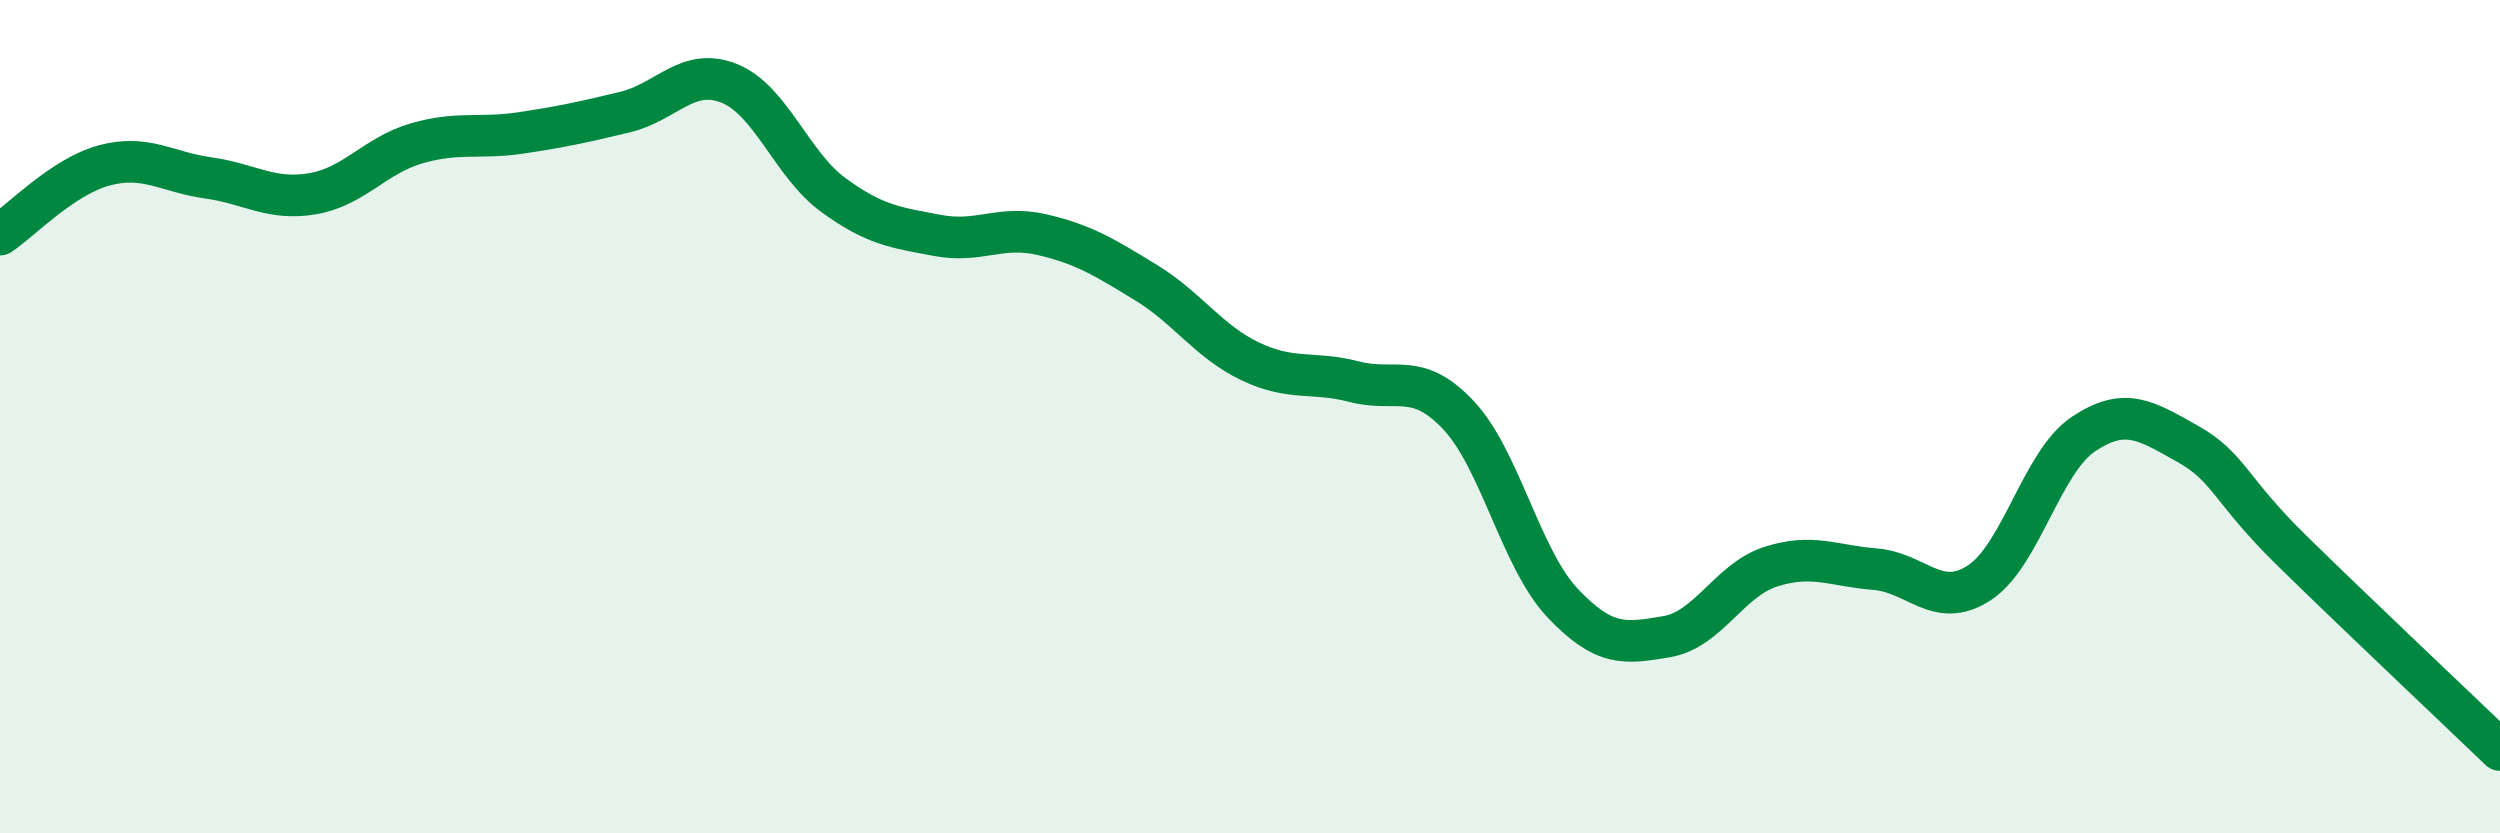 
    <svg width="60" height="20" viewBox="0 0 60 20" xmlns="http://www.w3.org/2000/svg">
      <path
        d="M 0,5.63 C 0.5,5.3 1.5,4.24 2.5,3.97 C 3.5,3.7 4,4.13 5,4.27 C 6,4.41 6.5,4.82 7.5,4.65 C 8.5,4.48 9,3.73 10,3.44 C 11,3.15 11.5,3.34 12.5,3.19 C 13.5,3.04 14,2.93 15,2.69 C 16,2.45 16.5,1.6 17.5,2 C 18.5,2.4 19,3.95 20,4.68 C 21,5.41 21.5,5.46 22.5,5.65 C 23.5,5.84 24,5.4 25,5.63 C 26,5.86 26.5,6.17 27.5,6.78 C 28.5,7.39 29,8.19 30,8.67 C 31,9.15 31.5,8.9 32.5,9.16 C 33.5,9.42 34,8.9 35,9.96 C 36,11.02 36.5,13.41 37.5,14.47 C 38.5,15.53 39,15.45 40,15.28 C 41,15.11 41.5,13.92 42.5,13.6 C 43.5,13.28 44,13.58 45,13.66 C 46,13.74 46.5,14.64 47.5,13.99 C 48.5,13.34 49,11.09 50,10.42 C 51,9.75 51.5,10.09 52.5,10.65 C 53.5,11.21 53.5,11.74 55,13.21 C 56.5,14.68 59,17.04 60,18L60 20L0 20Z"
        fill="#008740"
        opacity="0.1"
        stroke-linecap="round"
        stroke-linejoin="round"
      />
      <path
        d="M 0,5.63 C 0.5,5.3 1.5,4.24 2.5,3.97 C 3.5,3.7 4,4.13 5,4.27 C 6,4.41 6.5,4.82 7.5,4.65 C 8.5,4.48 9,3.73 10,3.44 C 11,3.15 11.5,3.34 12.5,3.19 C 13.5,3.04 14,2.93 15,2.69 C 16,2.45 16.5,1.6 17.5,2 C 18.5,2.4 19,3.95 20,4.68 C 21,5.41 21.5,5.46 22.5,5.65 C 23.5,5.84 24,5.4 25,5.63 C 26,5.86 26.5,6.17 27.5,6.78 C 28.5,7.39 29,8.19 30,8.67 C 31,9.15 31.5,8.9 32.5,9.16 C 33.5,9.42 34,8.9 35,9.96 C 36,11.02 36.5,13.41 37.5,14.47 C 38.5,15.53 39,15.45 40,15.28 C 41,15.11 41.5,13.92 42.5,13.6 C 43.5,13.28 44,13.58 45,13.66 C 46,13.74 46.5,14.64 47.5,13.99 C 48.5,13.34 49,11.09 50,10.42 C 51,9.75 51.5,10.09 52.5,10.65 C 53.5,11.21 53.5,11.74 55,13.21 C 56.5,14.68 59,17.04 60,18"
        stroke="#008740"
        stroke-width="1"
        fill="none"
        stroke-linecap="round"
        stroke-linejoin="round"
      />
    </svg>
  